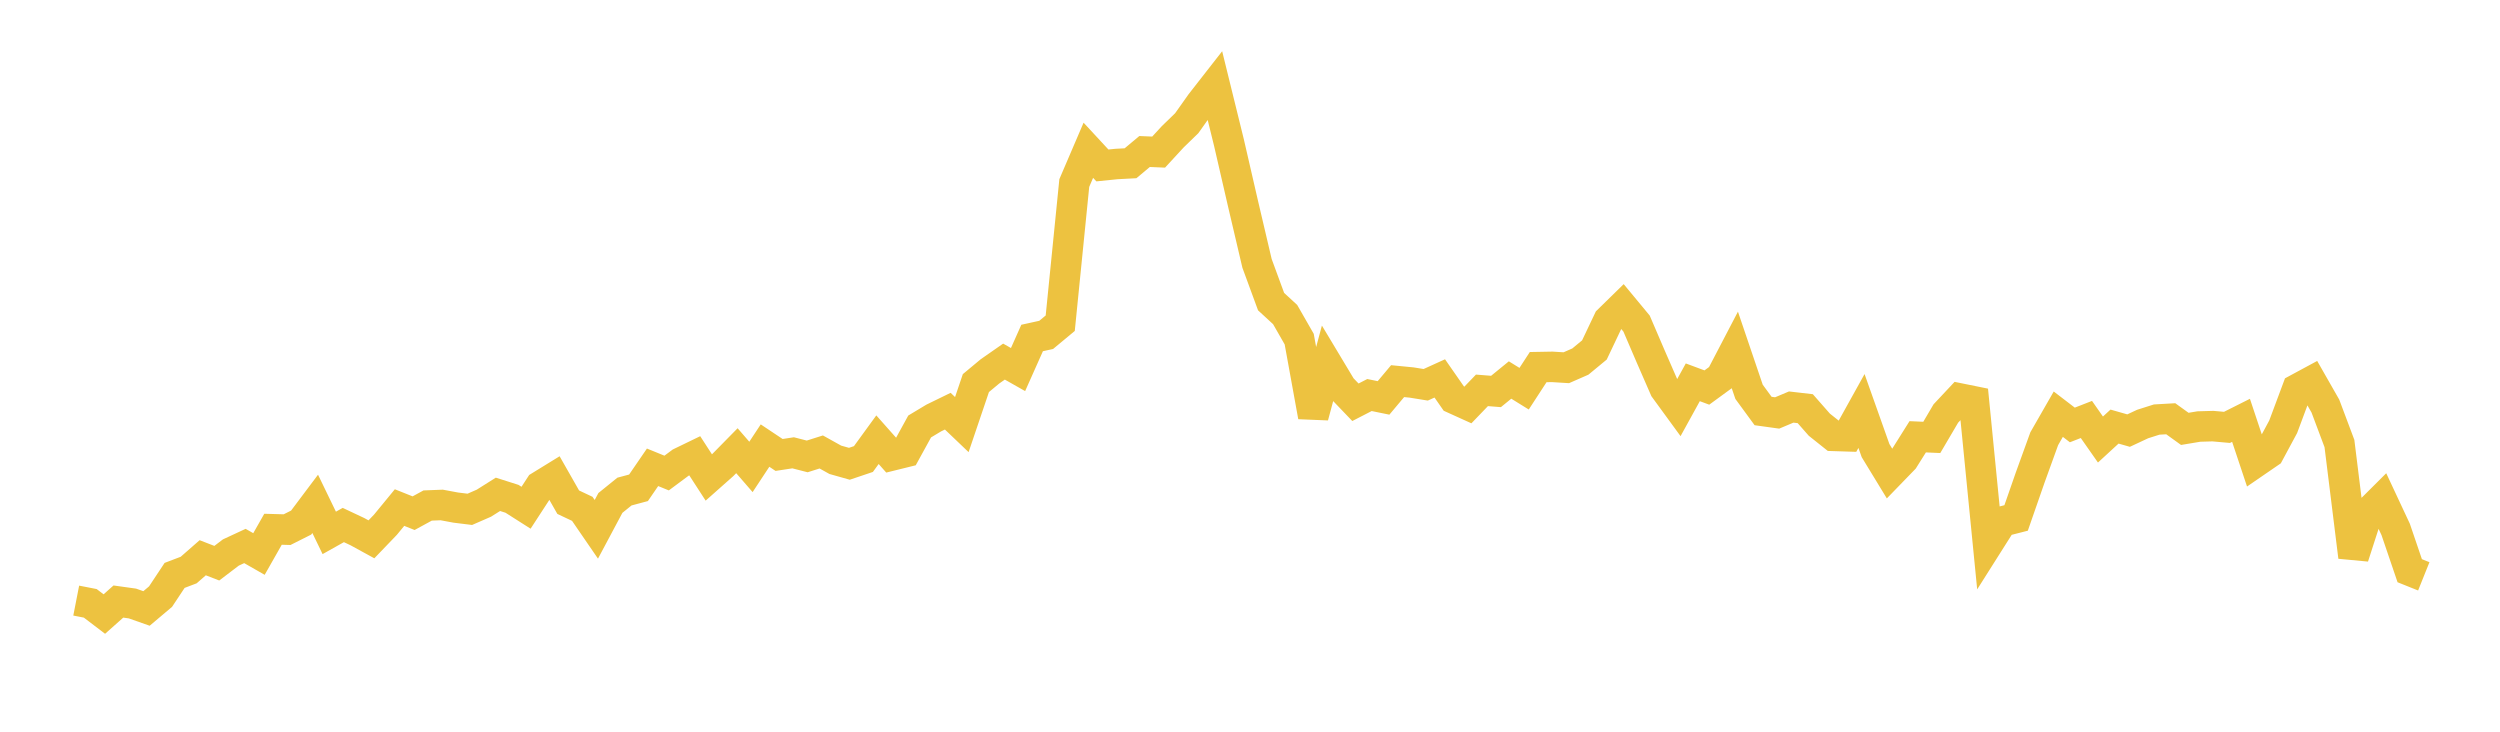 <svg width="164" height="48" xmlns="http://www.w3.org/2000/svg" xmlns:xlink="http://www.w3.org/1999/xlink"><path fill="none" stroke="rgb(237,194,64)" stroke-width="2" d="M5,39.399L5.922,39.579L6.844,40.282L7.766,39.461L8.689,39.59L9.611,39.915L10.533,39.137L11.455,37.746L12.377,37.395L13.299,36.588L14.222,36.946L15.144,36.244L16.066,35.816L16.988,36.343L17.91,34.719L18.832,34.745L19.754,34.282L20.677,33.053L21.599,34.958L22.521,34.441L23.443,34.875L24.365,35.38L25.287,34.42L26.21,33.296L27.132,33.665L28.054,33.162L28.976,33.126L29.898,33.298L30.82,33.412L31.743,33.009L32.665,32.428L33.587,32.721L34.509,33.308L35.431,31.891L36.353,31.324L37.275,32.944L38.198,33.38L39.12,34.723L40.042,32.993L40.964,32.247L41.886,32L42.808,30.655L43.731,31.032L44.653,30.346L45.575,29.899L46.497,31.322L47.419,30.504L48.341,29.566L49.263,30.63L50.186,29.23L51.108,29.845L52.03,29.704L52.952,29.941L53.874,29.649L54.796,30.163L55.719,30.424L56.641,30.113L57.563,28.845L58.485,29.885L59.407,29.657L60.329,27.977L61.251,27.423L62.174,26.973L63.096,27.853L64.018,25.131L64.94,24.364L65.862,23.721L66.784,24.243L67.707,22.172L68.629,21.969L69.551,21.203L70.473,12.007L71.395,9.857L72.317,10.853L73.24,10.759L74.162,10.71L75.084,9.939L76.006,9.978L76.928,8.977L77.85,8.082L78.772,6.781L79.695,5.599L80.617,9.345L81.539,13.348L82.461,17.276L83.383,19.786L84.305,20.635L85.228,22.246L86.15,27.321L87.072,23.891L87.994,25.427L88.916,26.389L89.838,25.914L90.76,26.103L91.683,25.003L92.605,25.093L93.527,25.243L94.449,24.824L95.371,26.149L96.293,26.567L97.216,25.607L98.138,25.68L99.06,24.928L99.982,25.499L100.904,24.083L101.826,24.066L102.749,24.123L103.671,23.719L104.593,22.958L105.515,21.016L106.437,20.114L107.359,21.227L108.281,23.374L109.204,25.49L110.126,26.753L111.048,25.079L111.97,25.422L112.892,24.748L113.814,22.981L114.737,25.701L115.659,26.962L116.581,27.09L117.503,26.702L118.425,26.809L119.347,27.858L120.269,28.593L121.192,28.622L122.114,26.961L123.036,29.559L123.958,31.072L124.88,30.121L125.802,28.653L126.725,28.694L127.647,27.125L128.569,26.141L129.491,26.328L130.413,35.671L131.335,34.214L132.257,33.978L133.18,31.326L134.102,28.779L135.024,27.171L135.946,27.877L136.868,27.517L137.79,28.833L138.713,27.984L139.635,28.247L140.557,27.816L141.479,27.523L142.401,27.47L143.323,28.134L144.246,27.98L145.168,27.954L146.09,28.036L147.012,27.573L147.934,30.34L148.856,29.707L149.778,27.993L150.701,25.52L151.623,25.022L152.545,26.638L153.467,29.094L154.389,36.533L155.311,33.678L156.234,32.758L157.156,34.729L158.078,37.438L159,37.808"></path></svg>